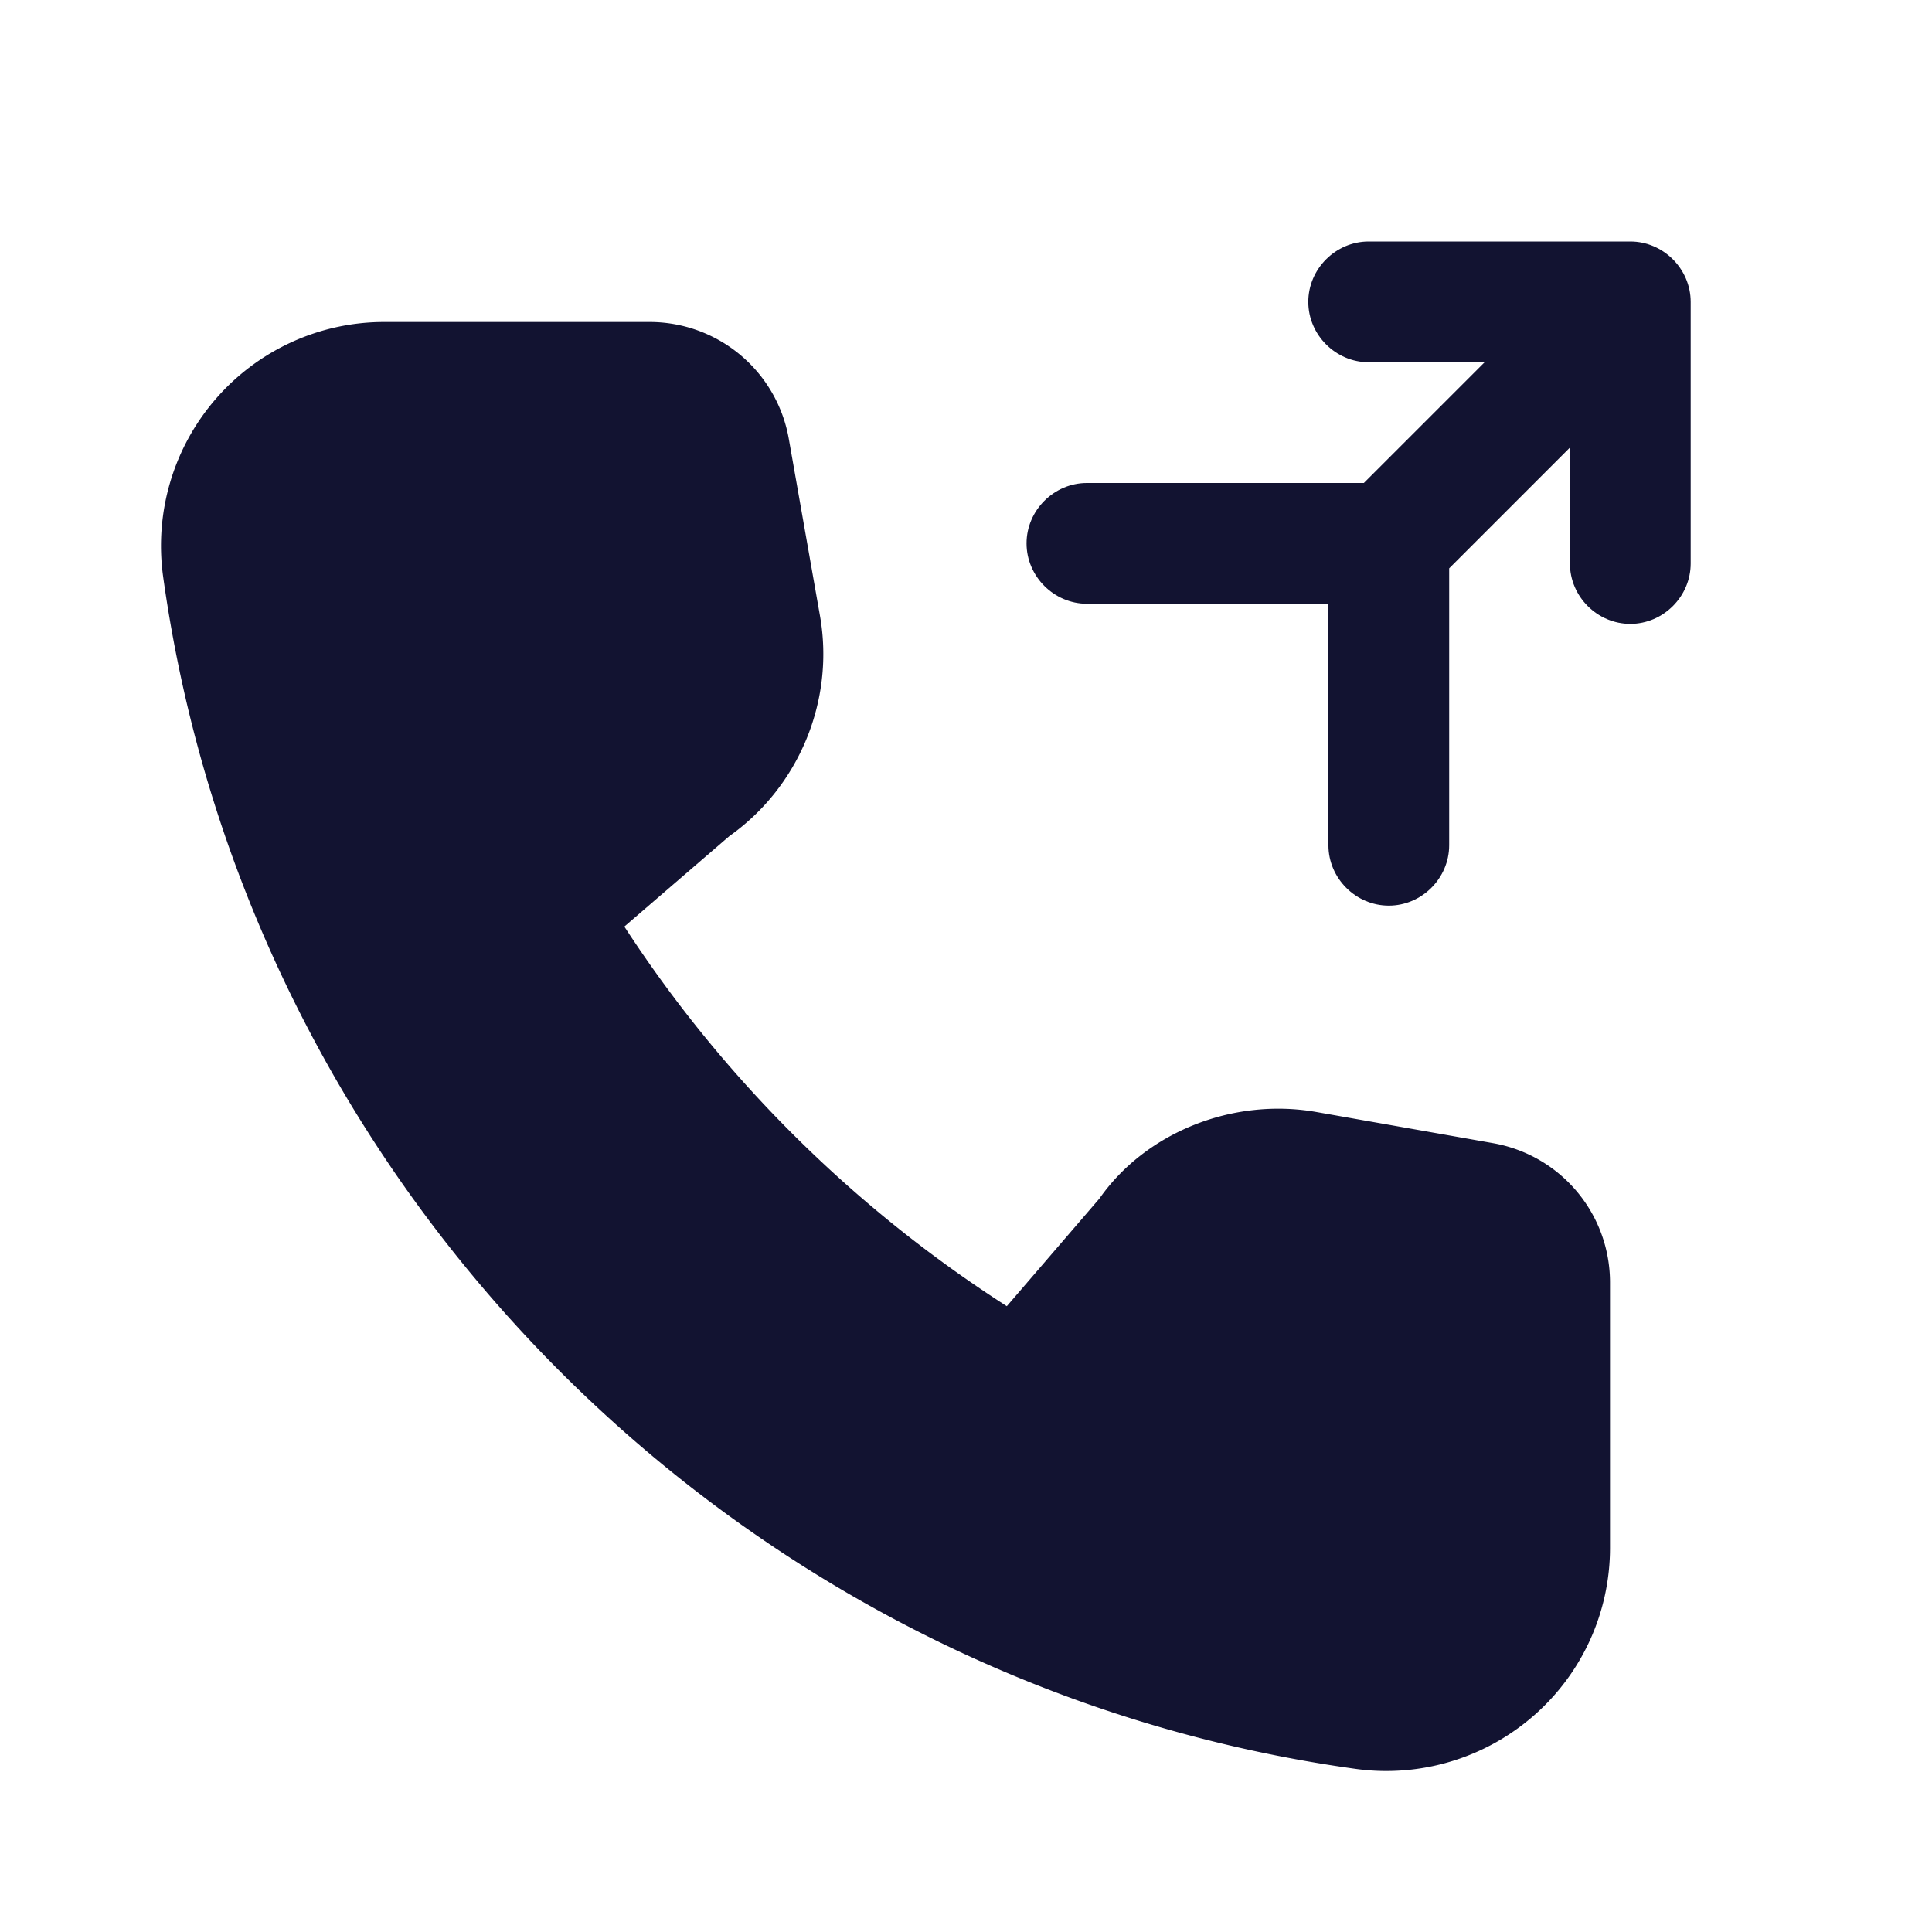<svg xmlns="http://www.w3.org/2000/svg" width="500" height="500" style="width:100%;height:100%;transform:translate3d(0,0,0);content-visibility:visible" viewBox="0 0 500 500"><defs><clipPath id="a"><path d="M0 0h500v500H0z"/></clipPath><clipPath id="c"><path d="M0 0h500v500H0z"/></clipPath><clipPath id="b"><path d="M0 0h500v500H0z"/></clipPath></defs><g clip-path="url(#a)"><g clip-path="url(#b)" style="display:block"><g class="primary design" style="display:none"><path class="primary"/><path fill="none" class="primary"/><path fill="none" class="primary"/><path fill="none" class="primary"/></g><g class="primary design" style="display:none"><path class="primary"/><path fill="none" class="primary"/></g><g class="primary design" style="display:none"><path class="primary"/><path fill="none" class="primary"/></g><g class="primary design" style="display:none"><path class="primary"/><path fill="none" class="primary"/><path fill="none" class="primary"/><path fill="none" class="primary"/></g><g class="primary design" style="display:none"><path class="primary"/><path fill="none" class="primary"/></g><g class="primary design" style="display:none"><path fill="none" class="primary"/><path class="primary"/></g><g class="primary design" style="display:none"><path fill="none" class="primary"/><path class="primary"/></g><g class="primary design" style="display:none"><path fill="none" class="primary"/><path class="primary"/></g><g class="primary design" style="display:block"><path fill="none" stroke="#121331" stroke-width="2" d="M229.169 270.835" class="primary"/><path fill="#121331" d="m386.396 295.849-45.675-8.056c-21.79-3.835-44.291 5.381-56.173 22.369l-23.987 27.883c-39.632-25.421-73.506-59.041-98.978-98.246l27.181-23.417c18.107-12.828 27.303-35.218 23.437-57.058l-8.056-45.726a36.562 36.562 0 0 0-36.072-30.263H99.408c-16.663 0-32.511 7.223-43.477 19.806-11.027 12.655-16.012 29.439-13.713 46.081C64.394 308.727 191.286 435.61 350.771 457.776c2.665.376 5.331.559 7.996.559a58.007 58.007 0 0 0 38.086-14.262 57.65 57.65 0 0 0 19.816-43.487v-68.655c0-17.812-12.736-32.979-30.273-36.082z" class="primary"/></g><g class="primary design" style="display:block"><path fill="none" stroke="#121331" stroke-width="2" d="M0 0" class="primary"/><path fill="#121331" d="M421.92 62.5h-67.708c-8.541 0-15.625 7.085-15.625 15.626s7.084 15.624 15.625 15.624h30L352.961 125h-71.665c-8.541 0-15.626 7.085-15.626 15.626s7.085 15.624 15.626 15.624h62.5v62.5c0 8.541 7.083 15.626 15.624 15.626s15.626-7.085 15.626-15.626v-71.665l31.25-31.251v30c0 8.541 7.083 15.625 15.624 15.625s15.626-7.084 15.626-15.625V78.126c0-8.541-7.085-15.626-15.626-15.626z" class="primary"/></g></g><g clip-path="url(#c)" style="display:none"><g fill="none" class="primary design" style="display:none"><path class="primary"/><path class="primary"/><path class="primary"/></g><g class="primary design" style="display:none"><path fill="none" class="primary"/></g><g class="primary design" style="display:none"><path fill="none" class="primary"/></g><g class="primary design" style="display:none"><path class="primary"/></g><g class="primary design" style="display:none"><path class="primary"/><path fill="none" class="primary"/></g><g class="primary design" style="display:none"><path class="primary"/></g></g></g></svg>